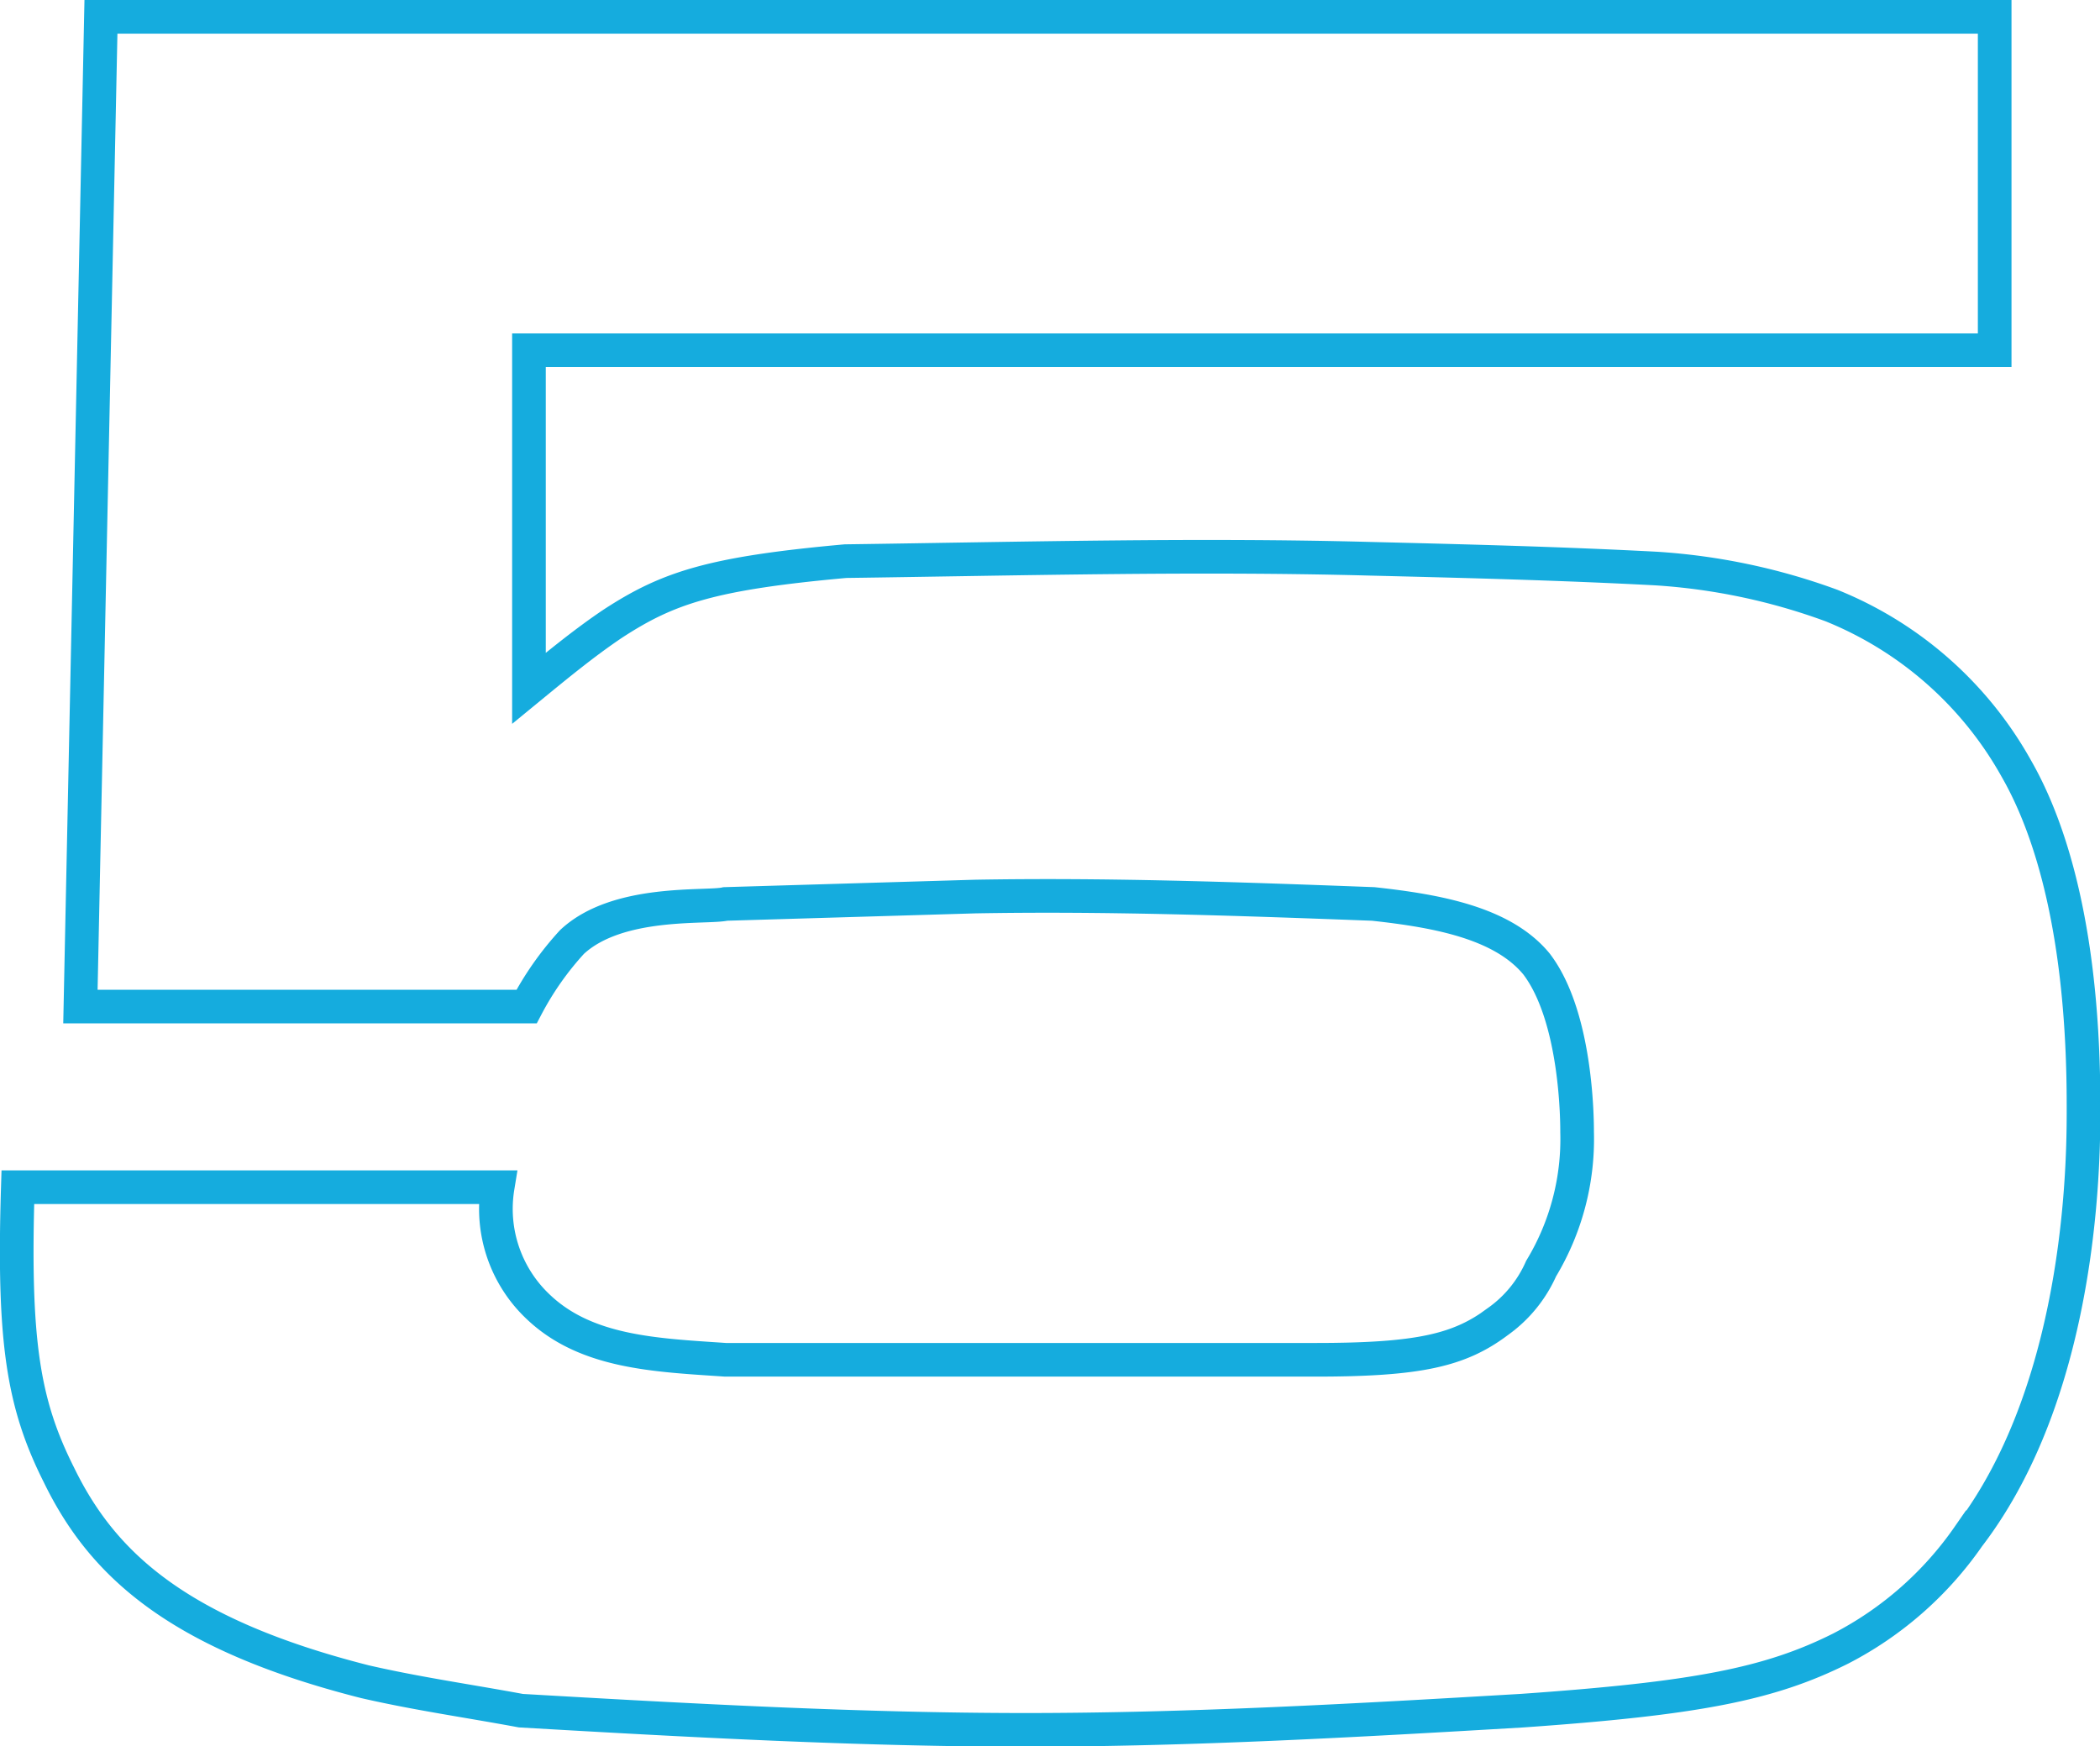 <svg xmlns="http://www.w3.org/2000/svg" viewBox="0 0 62.41 51.9"><defs><style>.cls-1{fill:none;stroke:#15acde;stroke-miterlimit:10;}</style></defs><g id="Calque_2" data-name="Calque 2"><g id="OBJECTS"><path class="cls-1" d="M14.79,35.29A4,4,0,0,0,16,38.85c1.43,1.36,3.5,1.43,5.56,1.57H39.1c3.07,0,4.28-.28,5.42-1.14a3.82,3.82,0,0,0,1.28-1.57,7.45,7.45,0,0,0,1.07-4.06c0-.29,0-3.42-1.21-5-1-1.21-2.92-1.57-4.85-1.78-4-.15-7.91-.29-11.83-.22l-7.42.22C21,27,18.36,26.73,17,28a9.07,9.07,0,0,0-1.35,1.92H2.39L3,.5H59.28v9.91H15.72V20.46c.78-.64,1.64-1.35,2.49-1.92,1.64-1.07,2.93-1.5,6.92-1.86,5.2-.07,10.41-.21,15.61-.07,2.85.07,5.63.14,8.48.29A18.5,18.5,0,0,1,54.43,18a11,11,0,0,1,5.49,4.84c1.07,1.86,2,5,2,10,0,1.21.08,8.26-3.42,12.83A10.45,10.45,0,0,1,54.71,49c-2.13,1.07-4.34,1.49-9.48,1.85-4.92.29-9.84.57-14.75.57s-10-.28-15-.57c-1.56-.29-3.06-.5-4.63-.86C5.17,48.55,3,46.41,1.75,43.84.68,41.71.39,39.85.53,35.29Z"></path></g></g></svg>